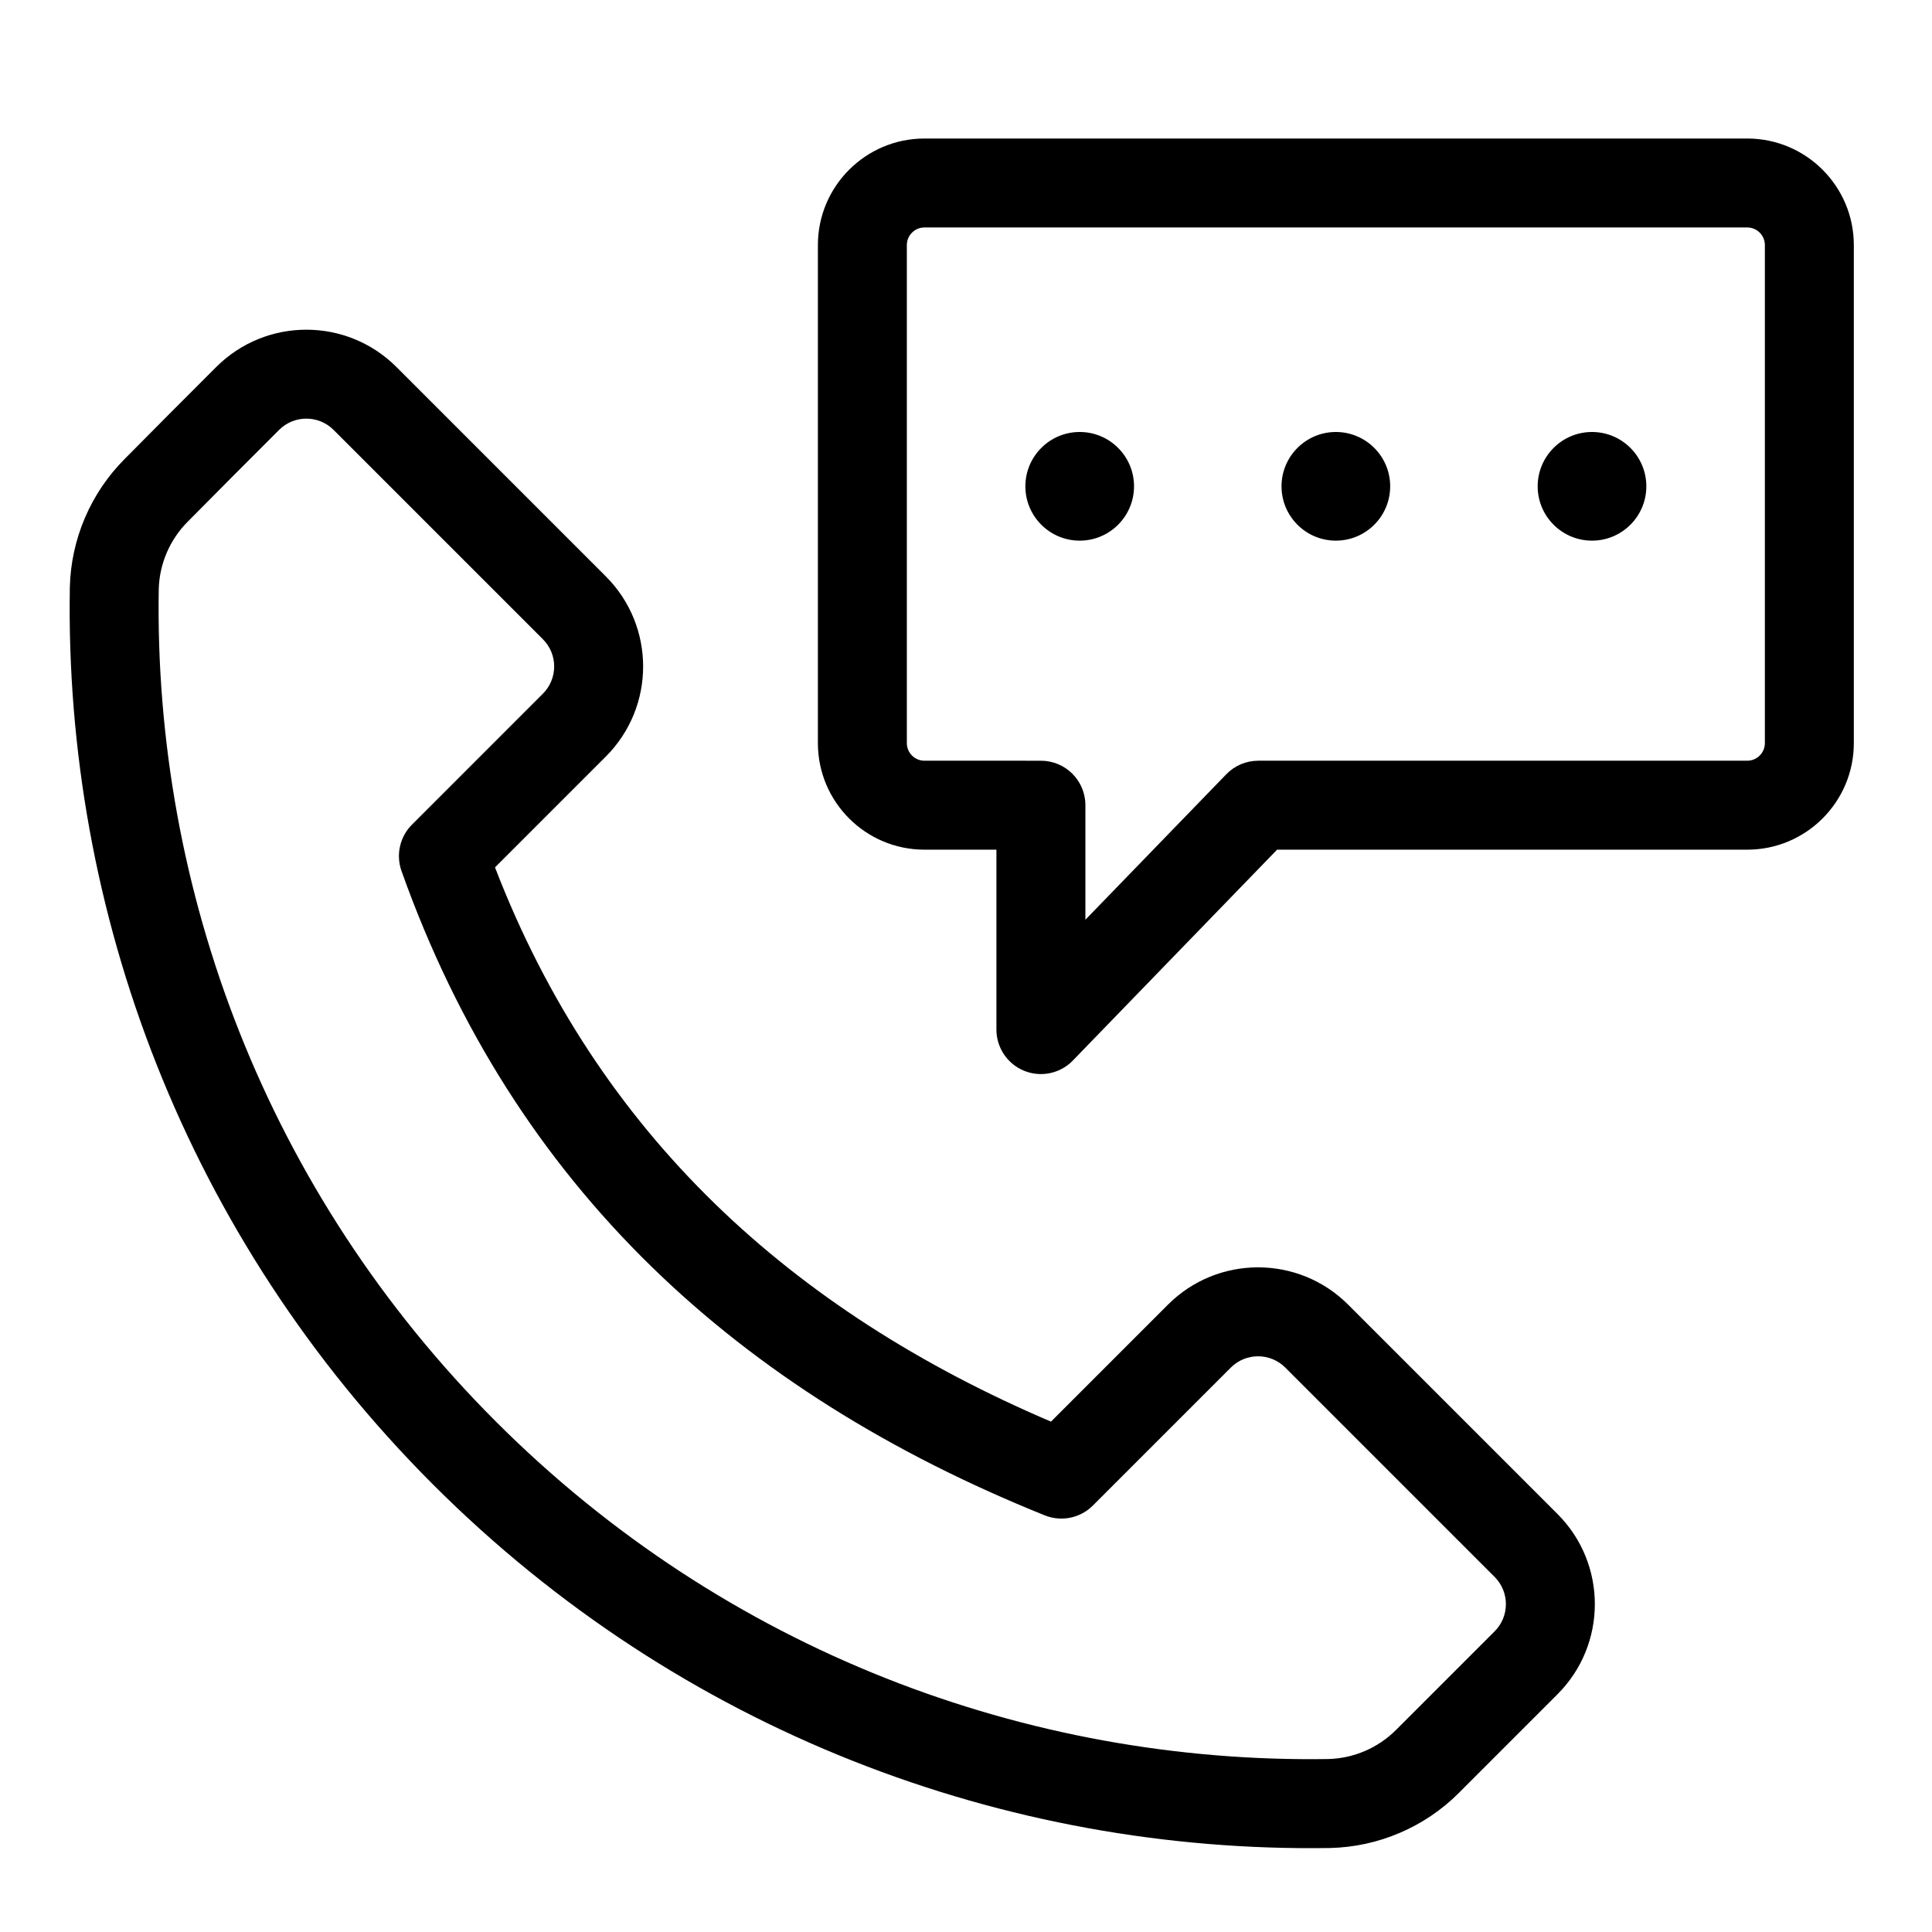 <?xml version="1.0" encoding="UTF-8"?>
<!-- Uploaded to: SVG Repo, www.svgrepo.com, Generator: SVG Repo Mixer Tools -->
<svg fill="#000000" width="800px" height="800px" version="1.1" viewBox="144 144 512 512" xmlns="http://www.w3.org/2000/svg">
 <path d="m530.65 619.1c7.481-7.481 17.676-17.676 26.109-26.109 13.188-13.191 13.188-34.574 0-47.762l-55.48-55.48c-13.188-13.188-34.574-13.188-47.762 0-10.473 10.469-23.66 23.66-30.996 30.996-68.742-29.336-120.06-76.094-147.34-146.88 6.938-6.938 19.344-19.348 29.363-29.363 13.191-13.191 13.191-34.574 0-47.762-15.691-15.691-39.785-39.785-55.477-55.477-13.191-13.188-34.574-13.188-47.766 0-7.891 7.891-17.258 17.258-24.234 24.336-9.055 9.074-14.27 21.285-14.562 34.102v0.078c-1.406 85.719 30.699 172.08 96.254 237.63 65.551 65.551 151.9 97.656 237.62 96.332h0.09c12.855-0.297 25.098-5.539 34.188-14.633l-0.004 0.004zm-16.668-16.668-0.004 0.004c-4.781 4.785-11.219 7.551-17.977 7.727-79.602 1.215-159.74-28.59-220.58-89.43-60.836-60.836-90.645-140.98-89.352-220.53 0.164-6.758 2.922-13.195 7.703-17.977l0.059-0.059c6.945-7.043 16.277-16.379 24.137-24.238 3.984-3.984 10.441-3.984 14.43 0l55.477 55.477c3.984 3.984 3.984 10.441 0 14.426-14.758 14.758-34.703 34.707-34.703 34.707-3.215 3.215-4.293 7.996-2.769 12.281 29.832 83.918 89.375 138.13 170.48 170.77 4.383 1.766 9.395 0.738 12.734-2.602l36.566-36.566c3.984-3.984 10.441-3.984 14.426 0 15.691 15.691 39.785 39.785 55.48 55.48 3.984 3.984 3.984 10.441 0 14.426-8.434 8.434-18.625 18.629-26.109 26.109zm-124.99-233.26h19.07v47.68c0 4.801 2.914 9.125 7.363 10.926 4.449 1.801 9.551 0.723 12.891-2.727l54.125-55.879h124.6c15.586 0 28.242-12.656 28.242-28.242v-131.98c0-15.59-12.656-28.242-28.242-28.242h-218.05c-15.586 0-28.242 12.656-28.242 28.242v131.98c0 15.586 12.656 28.242 28.242 28.242zm0-23.574c-2.578 0-4.668-2.094-4.668-4.668v-131.98c0-2.578 2.094-4.668 4.668-4.668h218.05c2.578 0 4.668 2.094 4.668 4.668v131.98c0 2.578-2.094 4.668-4.668 4.668h-129.59c-3.191 0-6.246 1.293-8.465 3.586l-37.344 38.555v-30.355c0-6.508-5.277-11.785-11.785-11.785zm41.141-87.117c7.945 0 14.398 6.453 14.398 14.398 0 7.945-6.453 14.398-14.398 14.398-7.945 0-14.398-6.453-14.398-14.398 0-7.945 6.453-14.398 14.398-14.398zm67.883 0c7.945 0 14.398 6.453 14.398 14.398 0 7.945-6.453 14.398-14.398 14.398-7.945 0-14.398-6.453-14.398-14.398 0-7.945 6.453-14.398 14.398-14.398zm67.883 0c7.945 0 14.398 6.453 14.398 14.398 0 7.945-6.453 14.398-14.398 14.398-7.945 0-14.398-6.453-14.398-14.398 0-7.945 6.453-14.398 14.398-14.398z" fill-rule="evenodd"/>
</svg>